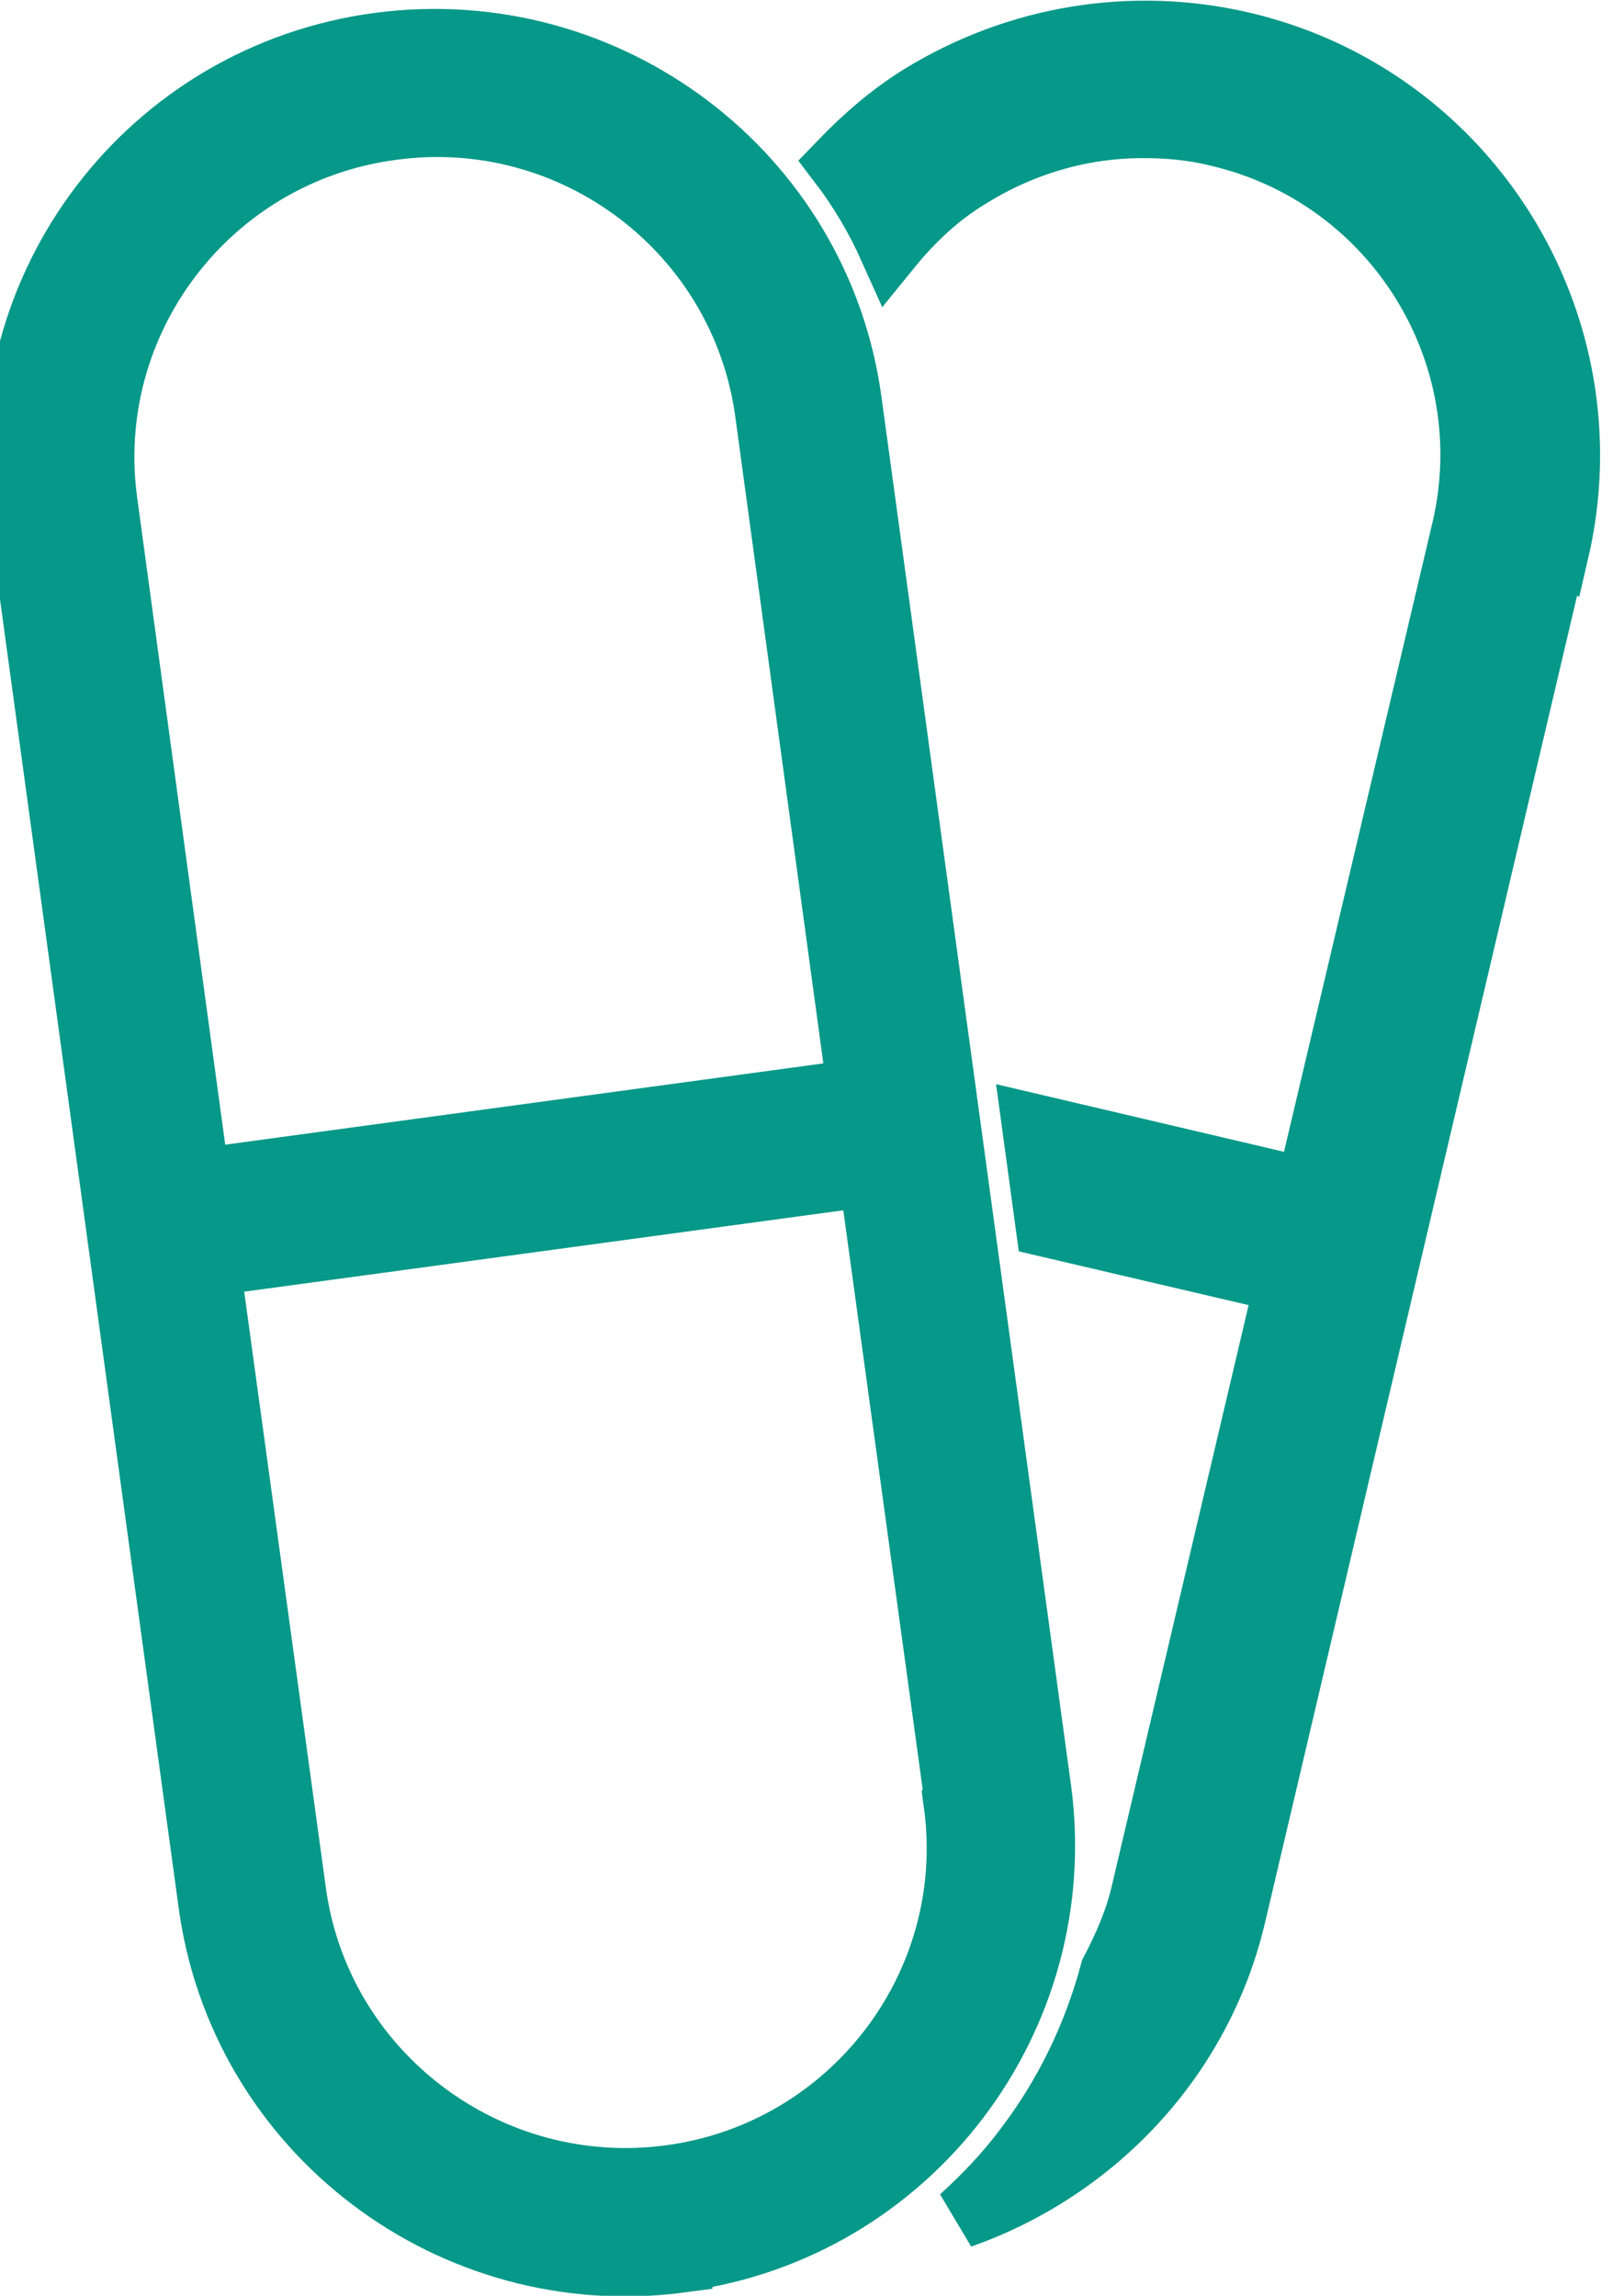 <?xml version="1.0" encoding="UTF-8"?>
<svg xmlns="http://www.w3.org/2000/svg" width="26" height="37" fill="none" viewBox="0 0 26 37" stroke="#069888">
  <path d="M25.079 8.871L19.909 30.852C19.363 33.2 17.622 34.986 15.489 35.735C15.864 35.394 16.206 35.037 16.513 34.629C17.178 33.761 17.639 32.791 17.912 31.77C18.117 31.379 18.305 30.954 18.407 30.512L20.728 20.661L16.871 19.759L16.649 18.126L21.069 19.164L23.578 8.53C24.243 5.689 22.468 2.848 19.636 2.185C19.226 2.082 18.817 2.048 18.424 2.048C17.451 2.048 16.496 2.321 15.643 2.848C15.13 3.154 14.704 3.563 14.345 4.005C14.124 3.512 13.851 3.052 13.526 2.627C13.919 2.219 14.345 1.844 14.84 1.538C16.393 0.585 18.236 0.279 20.011 0.687C23.68 1.538 25.967 5.213 25.113 8.888L25.079 8.871ZM10.984 36.449C7.281 36.943 3.868 34.356 3.373 30.665L0.318 8.292C-0.194 4.6 2.4 1.198 6.103 0.704C9.806 0.211 13.219 2.797 13.714 6.472L16.769 28.844C17.264 32.536 14.67 35.939 10.984 36.432V36.449ZM13.834 17.564L12.349 6.659C11.957 3.733 9.243 1.674 6.308 2.082C3.373 2.474 1.308 5.179 1.718 8.105L3.202 19.011L13.851 17.564H13.834ZM15.404 29.031L14.021 18.943L3.373 20.389L4.755 30.477C5.148 33.404 7.861 35.462 10.796 35.071C13.731 34.68 15.796 31.975 15.386 29.048L15.404 29.031Z" fill="#069888"></path>
</svg>
